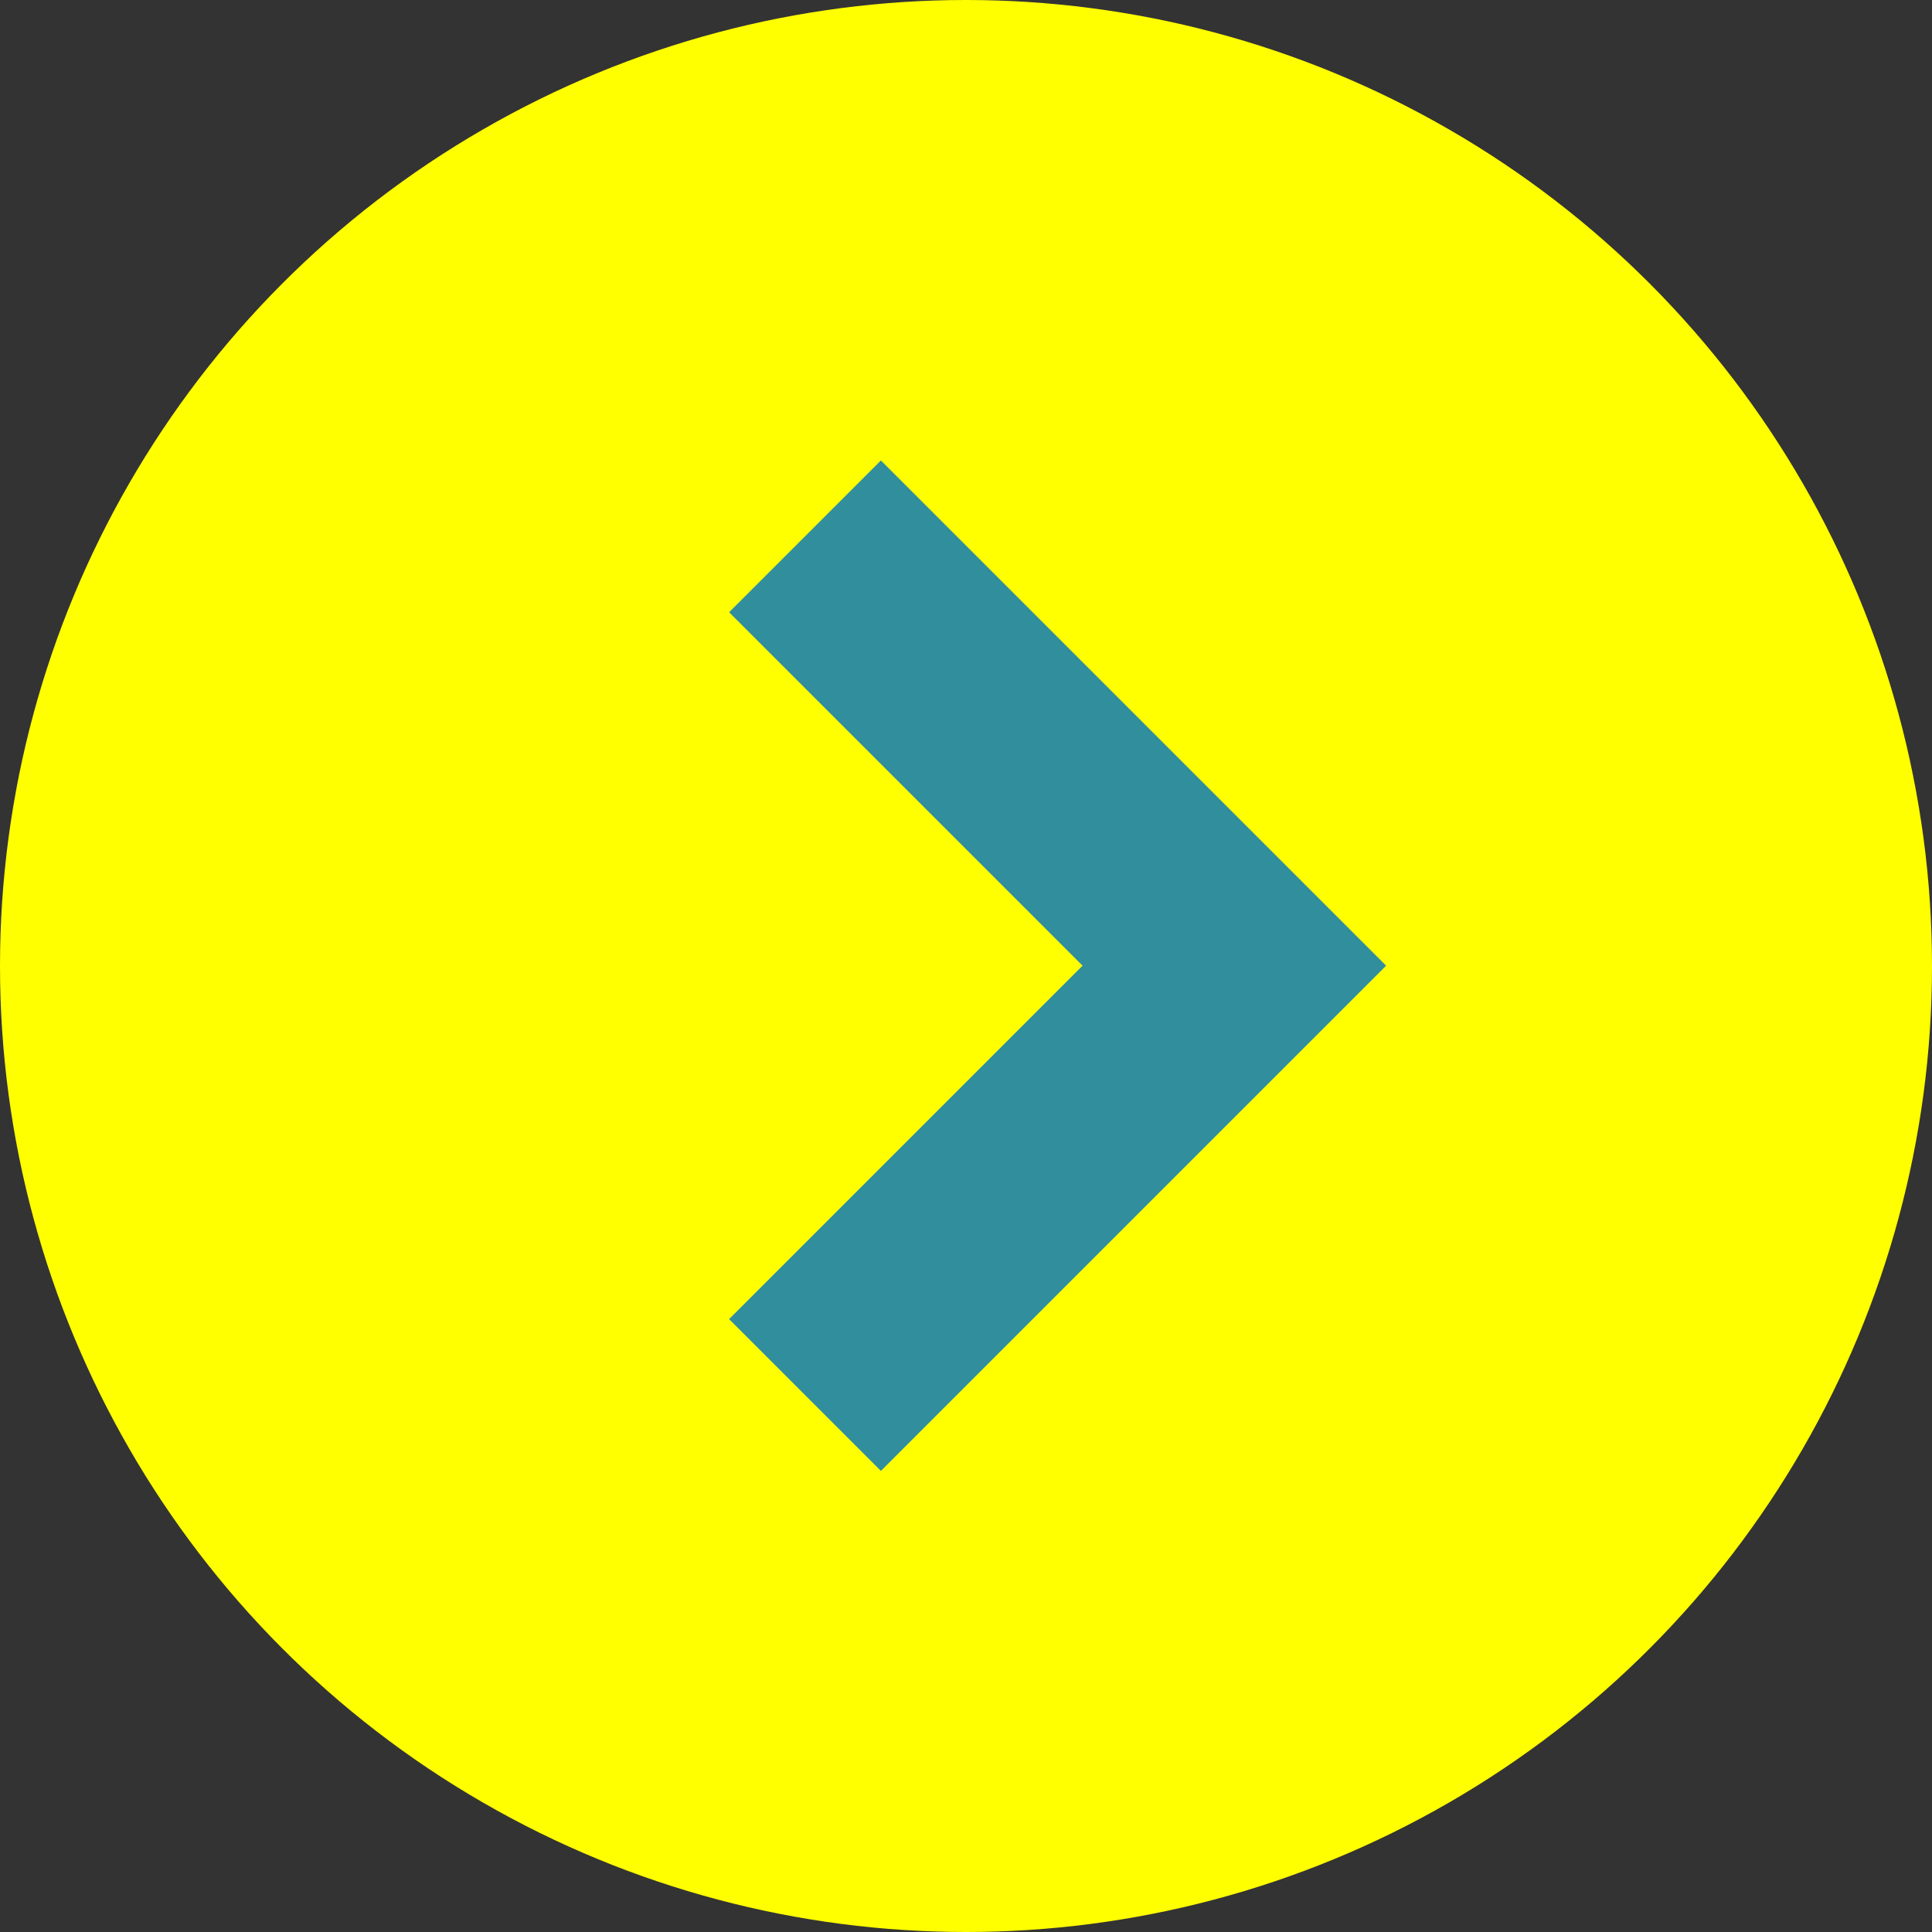 <svg xmlns="http://www.w3.org/2000/svg" width="18" height="18" viewBox="0 0 18 18"><rect x="0" y="0" width="18" height="18" fill="#333333" stroke="none"/><g id="グループ_1442" data-name="グループ 1442" transform="rotate(-90 78.5 806.5)"><circle id="楕円形_44" cx="9" cy="9" r="9" fill="#ff0" data-name="楕円形 44" transform="rotate(90 78.5 806.5)"/><path id="パス_2606" fill="none" stroke="#318e9d" stroke-width="2" d="M872.003 735.5l4 4 4-4" data-name="パス 2606"/></g></svg>